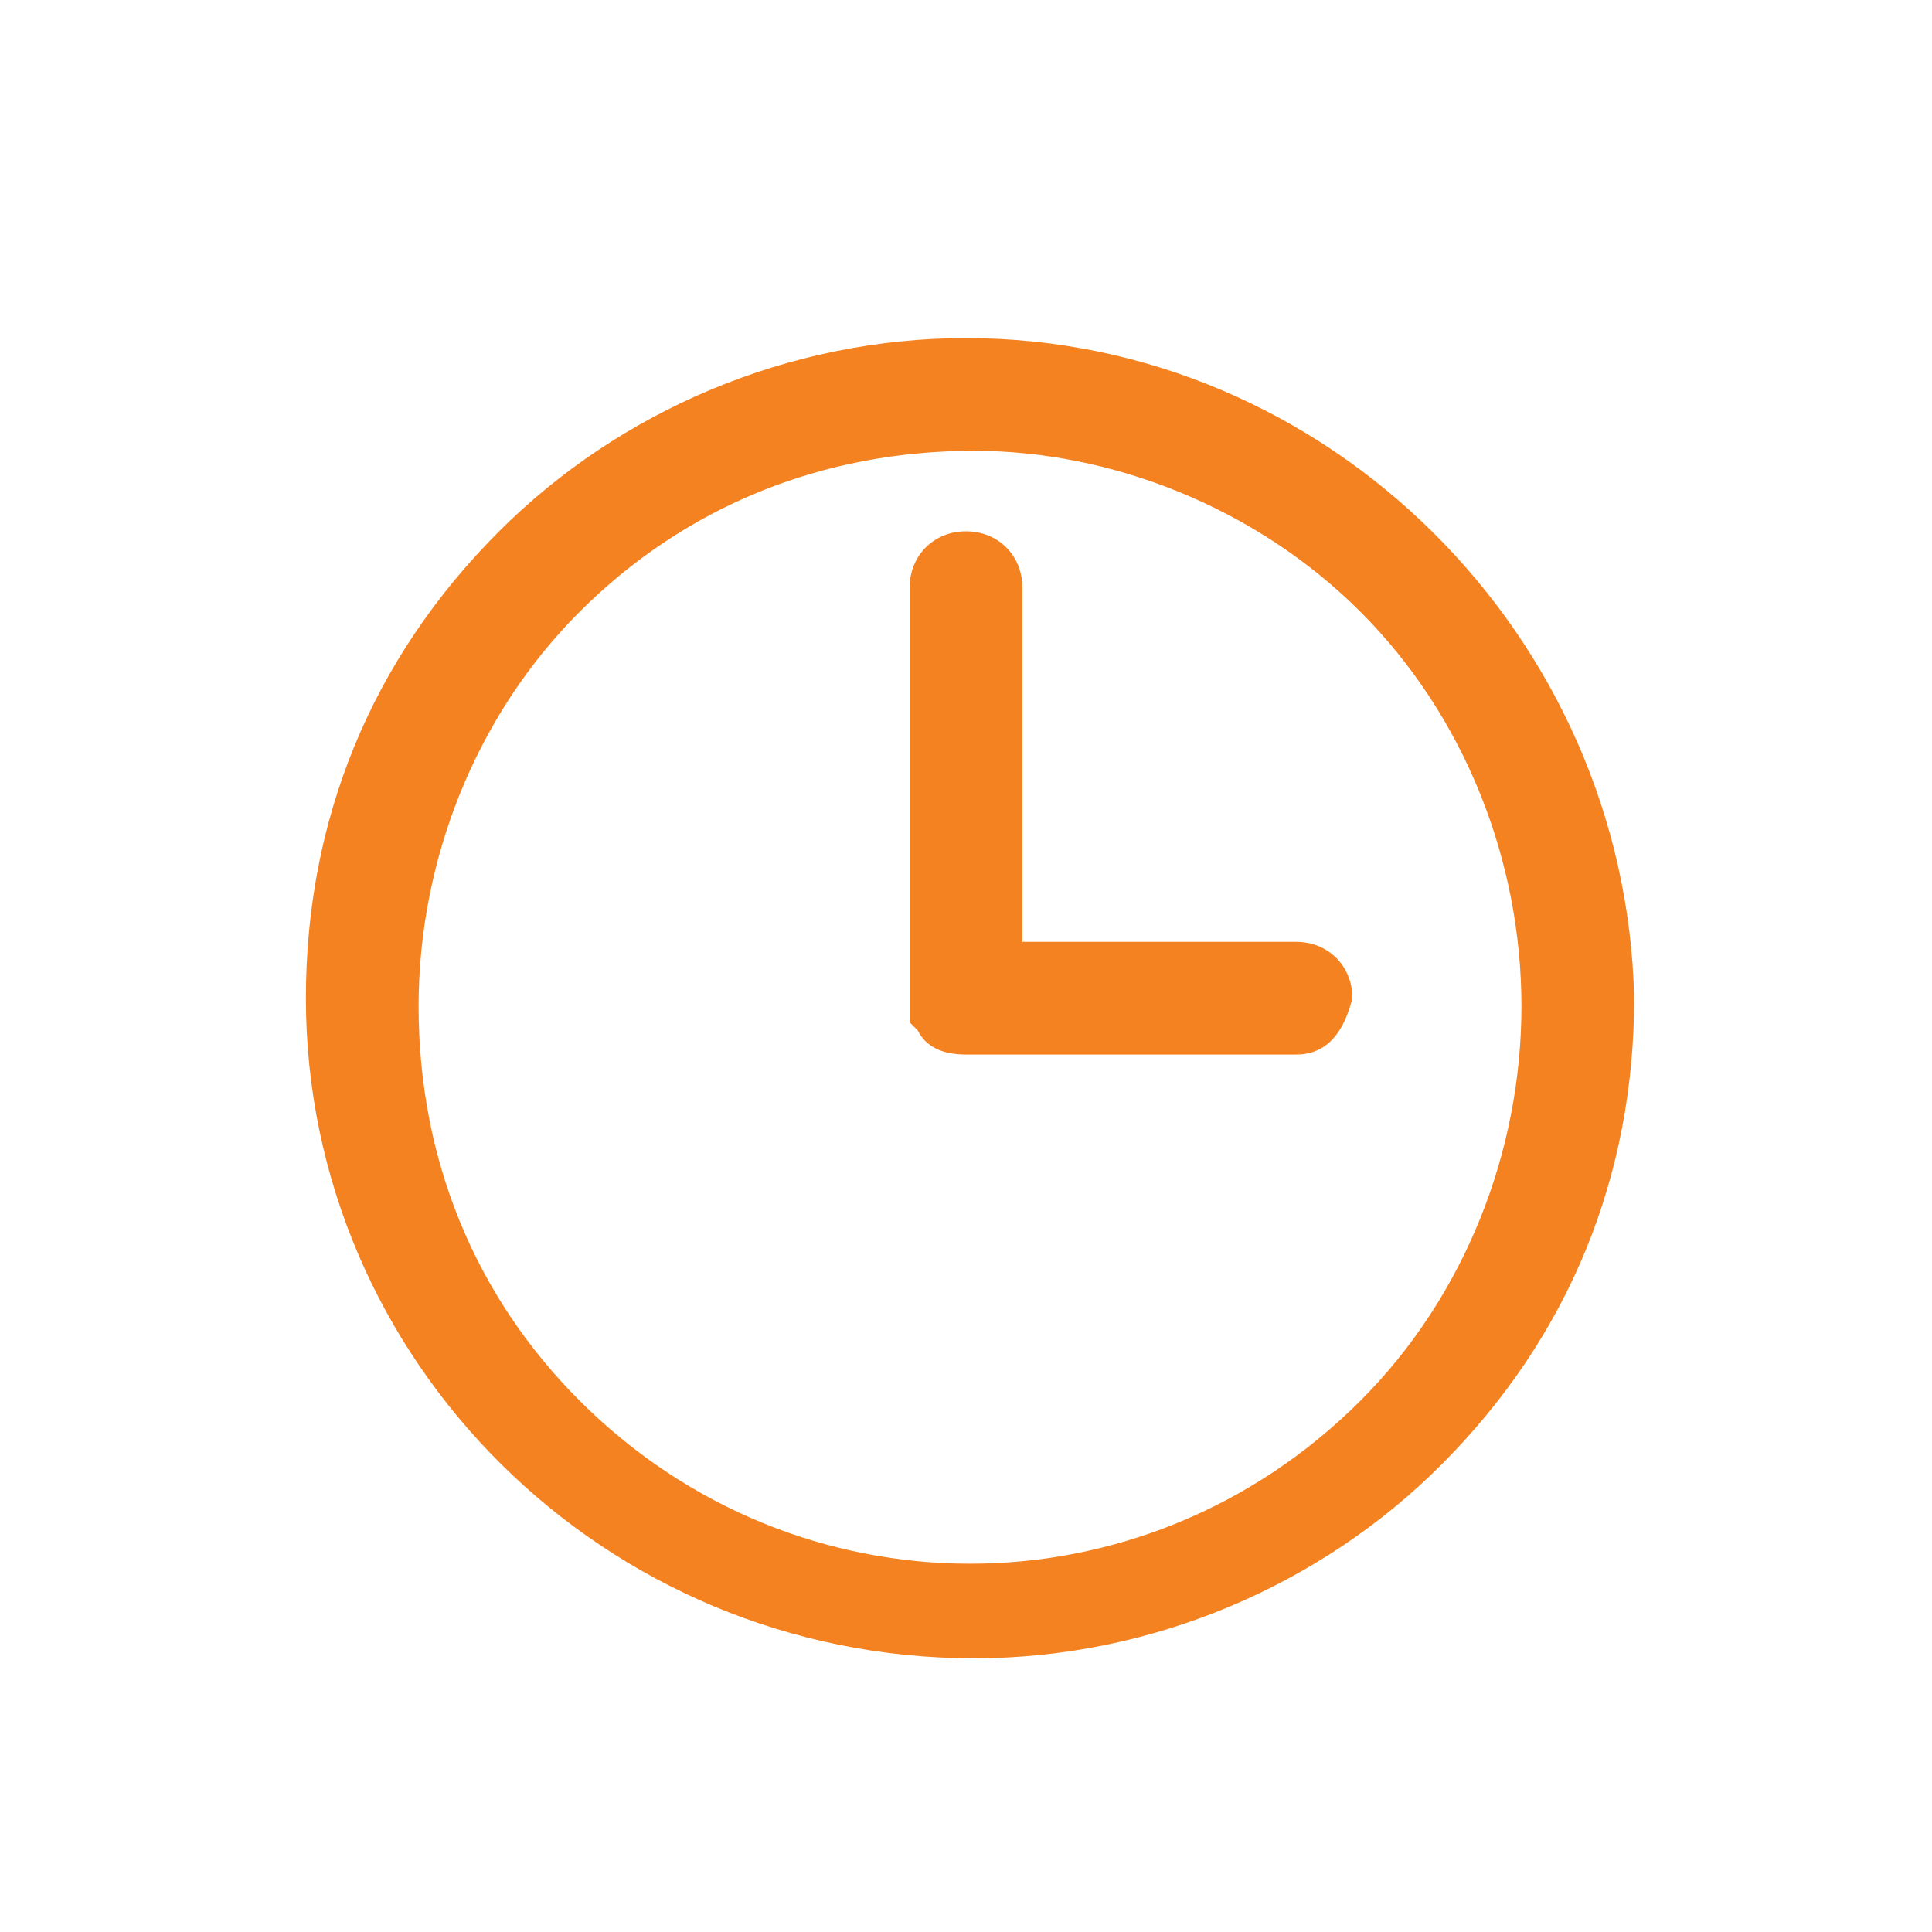 <?xml version="1.0" encoding="utf-8"?>
<!-- Generator: Adobe Illustrator 24.3.0, SVG Export Plug-In . SVG Version: 6.00 Build 0)  -->
<svg version="1.1" id="Temps" xmlns="http://www.w3.org/2000/svg" xmlns:xlink="http://www.w3.org/1999/xlink" x="0px" y="0px"
     width="24" height="24" viewBox="0 0 24 24" style="enable-background:new 0 0 24 24;" xml:space="preserve">
<style type="text/css">
	.st0{fill:none;}
	.st1{fill:#F58220;}
</style>
<rect id="Rectangle_1101" y="0" class="st0" width="24" height="24"/>
<g>
	<path class="st1" d="M12,6.6c-0.4,0-0.7,0.3-0.7,0.7v5.2l0,0.2l0.1,0.1l0,0l0,0l0,0c0.1,0.2,0.3,0.3,0.6,0.3l4.1,0
		c0.4,0,0.6-0.3,0.7-0.7c0-0.4-0.3-0.7-0.7-0.7l-3.4,0V7.3C12.7,6.9,12.4,6.6,12,6.6C12,6.6,12,6.6,12,6.6z"/>
	<path class="st1" d="M12,4.2C12,4.2,12,4.2,12,4.2c-2.2,0-4.3,0.9-5.8,2.4c-1.6,1.6-2.4,3.6-2.4,5.8c0,4.5,3.7,8.2,8.3,8.2
		c0,0,0,0,0,0c2.2,0,4.3-0.9,5.8-2.4c1.6-1.6,2.4-3.6,2.4-5.8C20.2,7.9,16.5,4.2,12,4.2z M16.9,7.6L16.9,7.6c1.3,1.3,2,3.1,2,4.9
		c0,1.8-0.7,3.6-2,4.9c-2.7,2.7-7,2.7-9.7,0c-1.3-1.3-2-3-2-4.9c0-1.8,0.7-3.6,2-4.9c1.3-1.3,3-2,4.9-2c0,0,0,0,0,0
		C13.8,5.6,15.6,6.3,16.9,7.6z"/>
</g>
</svg>
